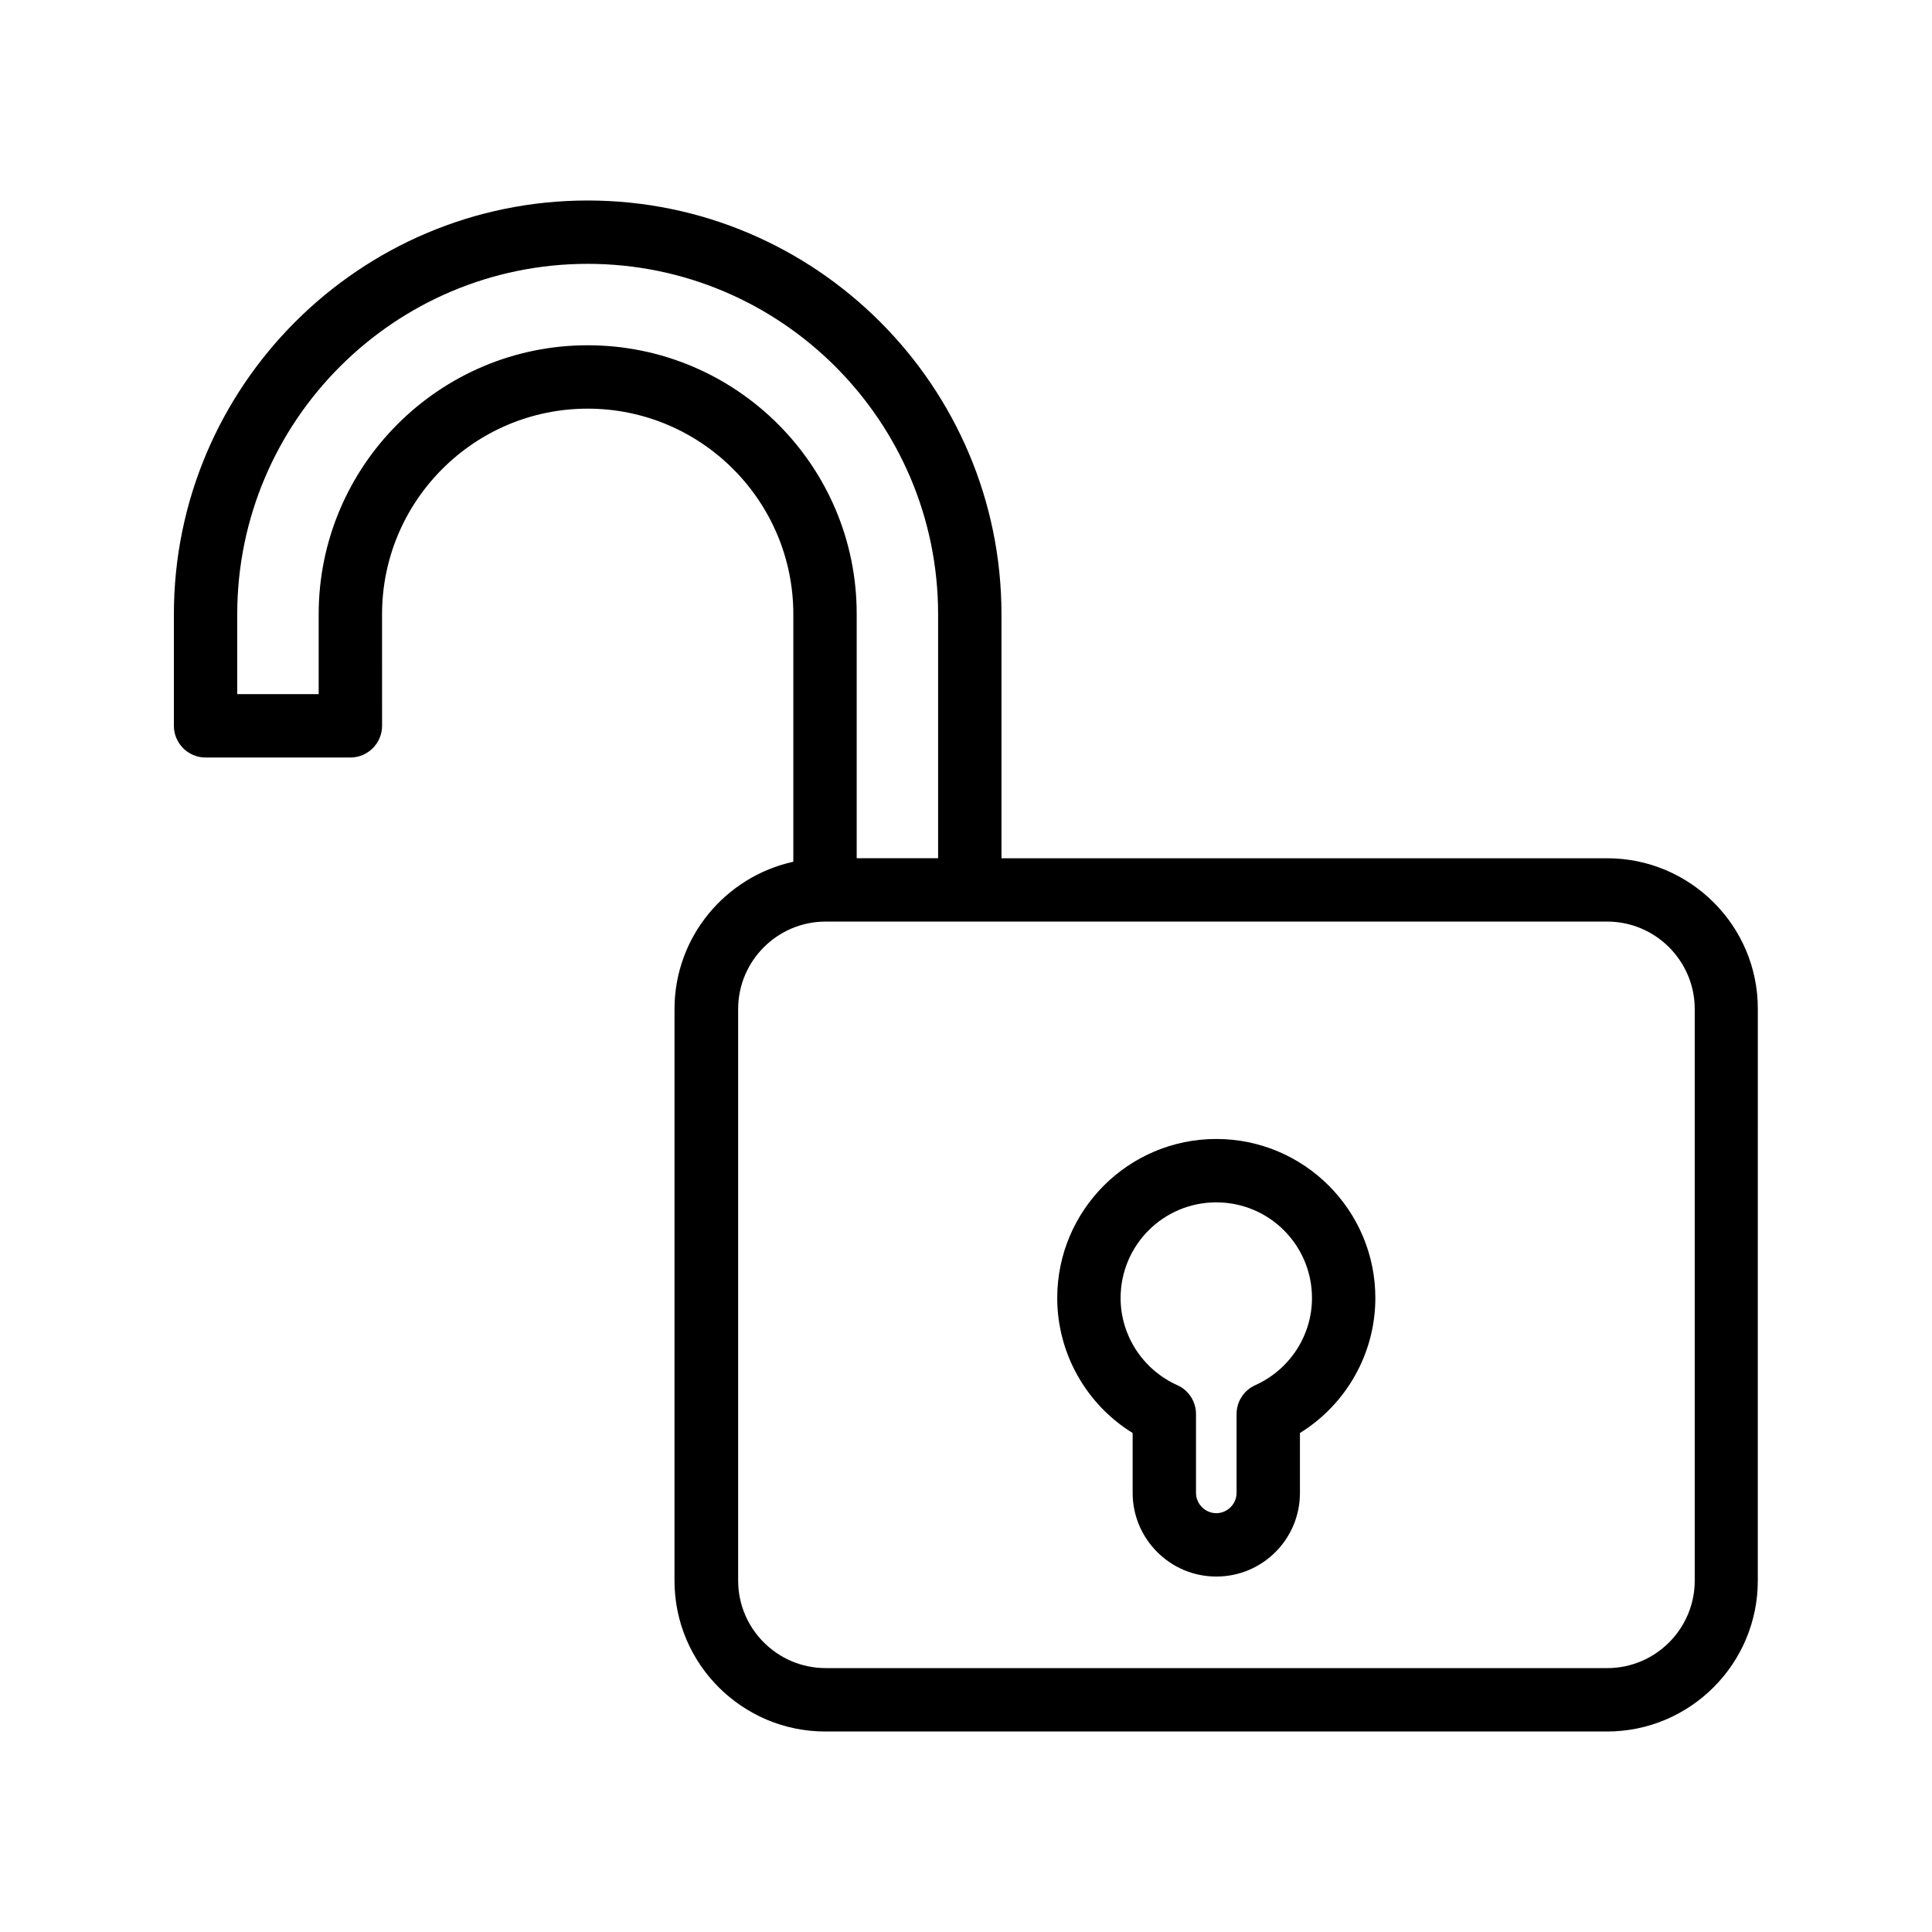 <?xml version="1.0" encoding="UTF-8"?>
<!-- Uploaded to: ICON Repo, www.iconrepo.com, Generator: ICON Repo Mixer Tools -->
<svg fill="#000000" width="800px" height="800px" version="1.1" viewBox="144 144 512 512" xmlns="http://www.w3.org/2000/svg">
 <g>
  <path d="m569.95 371.45h-160.55v-64.656c0-60.457-49.207-109.66-109.66-109.66-60.453 0.004-109.66 49.207-109.66 109.66v29.559c0 4.617 3.777 8.398 8.398 8.398h38.375c4.617 0 8.398-3.777 8.398-8.398l-0.004-29.559c0-30.062 24.434-54.496 54.496-54.496s54.496 24.434 54.496 54.496v65.578c-17.969 3.945-31.488 19.902-31.488 39.047l-0.004 151.48c0 22.082 17.969 39.969 39.969 39.969h207.15c22.082 0 39.969-17.969 39.969-39.969l0.004-151.48c0.082-22-17.887-39.969-39.887-39.969zm-270.21-135.95c-39.297 0-71.289 31.992-71.289 71.289v21.16h-21.582v-21.16c0-51.219 41.648-92.867 92.867-92.867 51.223 0 92.871 41.648 92.871 92.867v64.656h-21.578v-64.656c0.082-39.297-31.91-71.289-71.289-71.289zm293.38 327.39c0 12.762-10.41 23.176-23.176 23.176l-207.15-0.004c-12.762 0-23.176-10.41-23.176-23.176v-151.48c0-12.762 10.41-23.176 23.176-23.176h207.15c12.762 0 23.176 10.41 23.176 23.176z"/>
  <path d="m466.33 445.84c-23.258 0-42.152 18.895-42.152 42.152 0 14.695 7.727 28.215 19.984 35.77v15.871c0 12.176 9.91 22.168 22.168 22.168 12.258 0 22.168-9.91 22.168-22.168v-15.871c12.344-7.641 19.984-21.16 19.984-35.77 0-23.258-18.891-42.152-42.152-42.152zm10.328 65.246c-3.023 1.344-4.953 4.367-4.953 7.641v20.906c0 2.938-2.434 5.375-5.375 5.375-2.938 0-5.375-2.434-5.375-5.375v-20.906c0-3.273-1.93-6.297-4.953-7.641-9.152-4.113-15.031-13.184-15.031-23.09 0-14.023 11.336-25.359 25.359-25.359 14.023 0 25.359 11.336 25.359 25.359 0 9.906-5.879 18.973-15.031 23.09z"/>
 </g>
</svg>